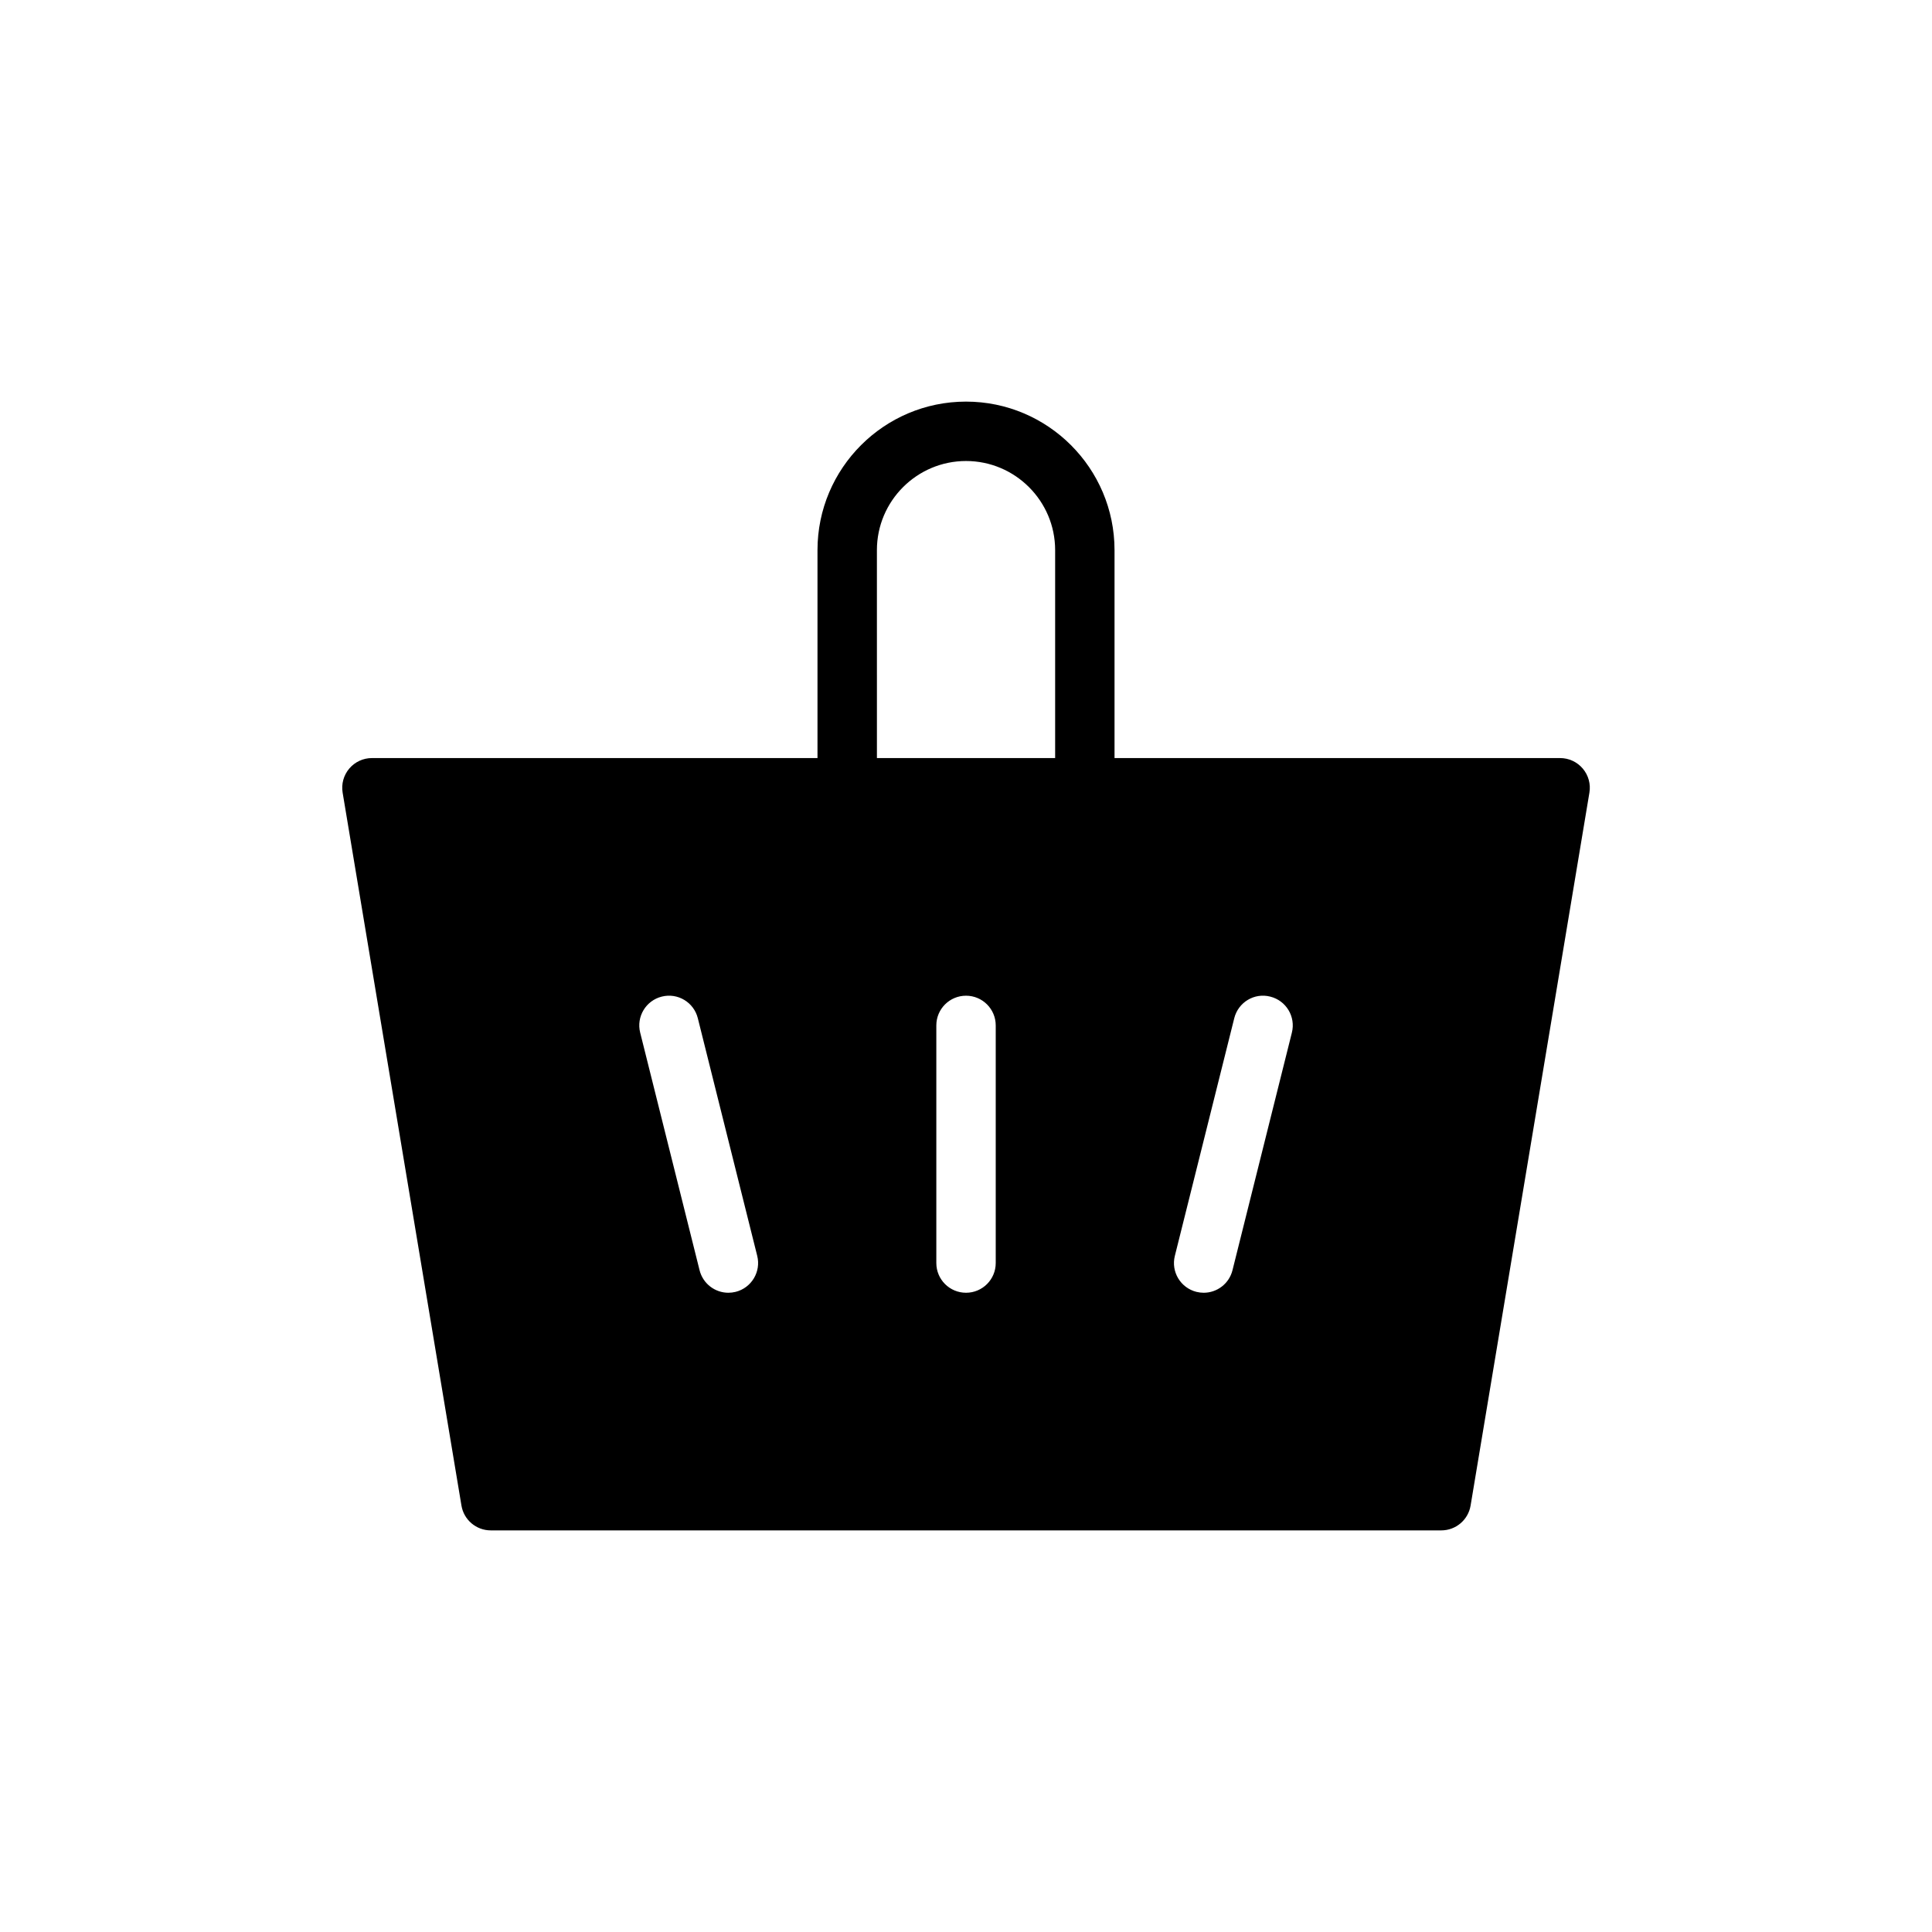 <?xml version="1.0" encoding="UTF-8"?>
<!-- The Best Svg Icon site in the world: iconSvg.co, Visit us! https://iconsvg.co -->
<svg fill="#000000" width="800px" height="800px" version="1.1" viewBox="144 144 512 512" xmlns="http://www.w3.org/2000/svg">
 <path d="m563.45 347.68c-1.496-1.77-3.691-2.785-6.008-2.785h-118.08v-55.105c0-21.703-17.656-39.359-39.359-39.359s-39.359 17.656-39.359 39.359v55.105h-118.08c-2.312 0-4.512 1.016-6.008 2.785-1.496 1.77-2.133 4.102-1.754 6.383l31.488 188.93c0.629 3.789 3.91 6.574 7.762 6.574h251.91c3.848 0 7.133-2.785 7.762-6.582l31.488-188.93c0.383-2.273-0.262-4.609-1.758-6.375zm-187.06-57.891c0-13.02 10.598-23.617 23.617-23.617s23.617 10.598 23.617 23.617v55.105h-47.23zm-37.449 196.57c-0.645 0.156-1.281 0.234-1.918 0.234-3.527 0-6.731-2.387-7.629-5.969l-15.742-62.977c-1.055-4.211 1.512-8.484 5.731-9.539 4.219-1.062 8.492 1.504 9.547 5.731l15.742 62.977c1.051 4.211-1.516 8.488-5.731 9.543zm68.938-7.637c0 4.352-3.527 7.871-7.871 7.871s-7.871-3.519-7.871-7.871v-62.977c0-4.352 3.527-7.871 7.871-7.871s7.871 3.519 7.871 7.871zm78.484-61.07-15.742 62.977c-0.898 3.582-4.106 5.965-7.629 5.965-0.629 0-1.273-0.078-1.914-0.234-4.219-1.055-6.785-5.328-5.731-9.539l15.742-62.977c1.055-4.227 5.32-6.816 9.539-5.731 4.223 1.051 6.789 5.328 5.734 9.539z"/>
</svg>